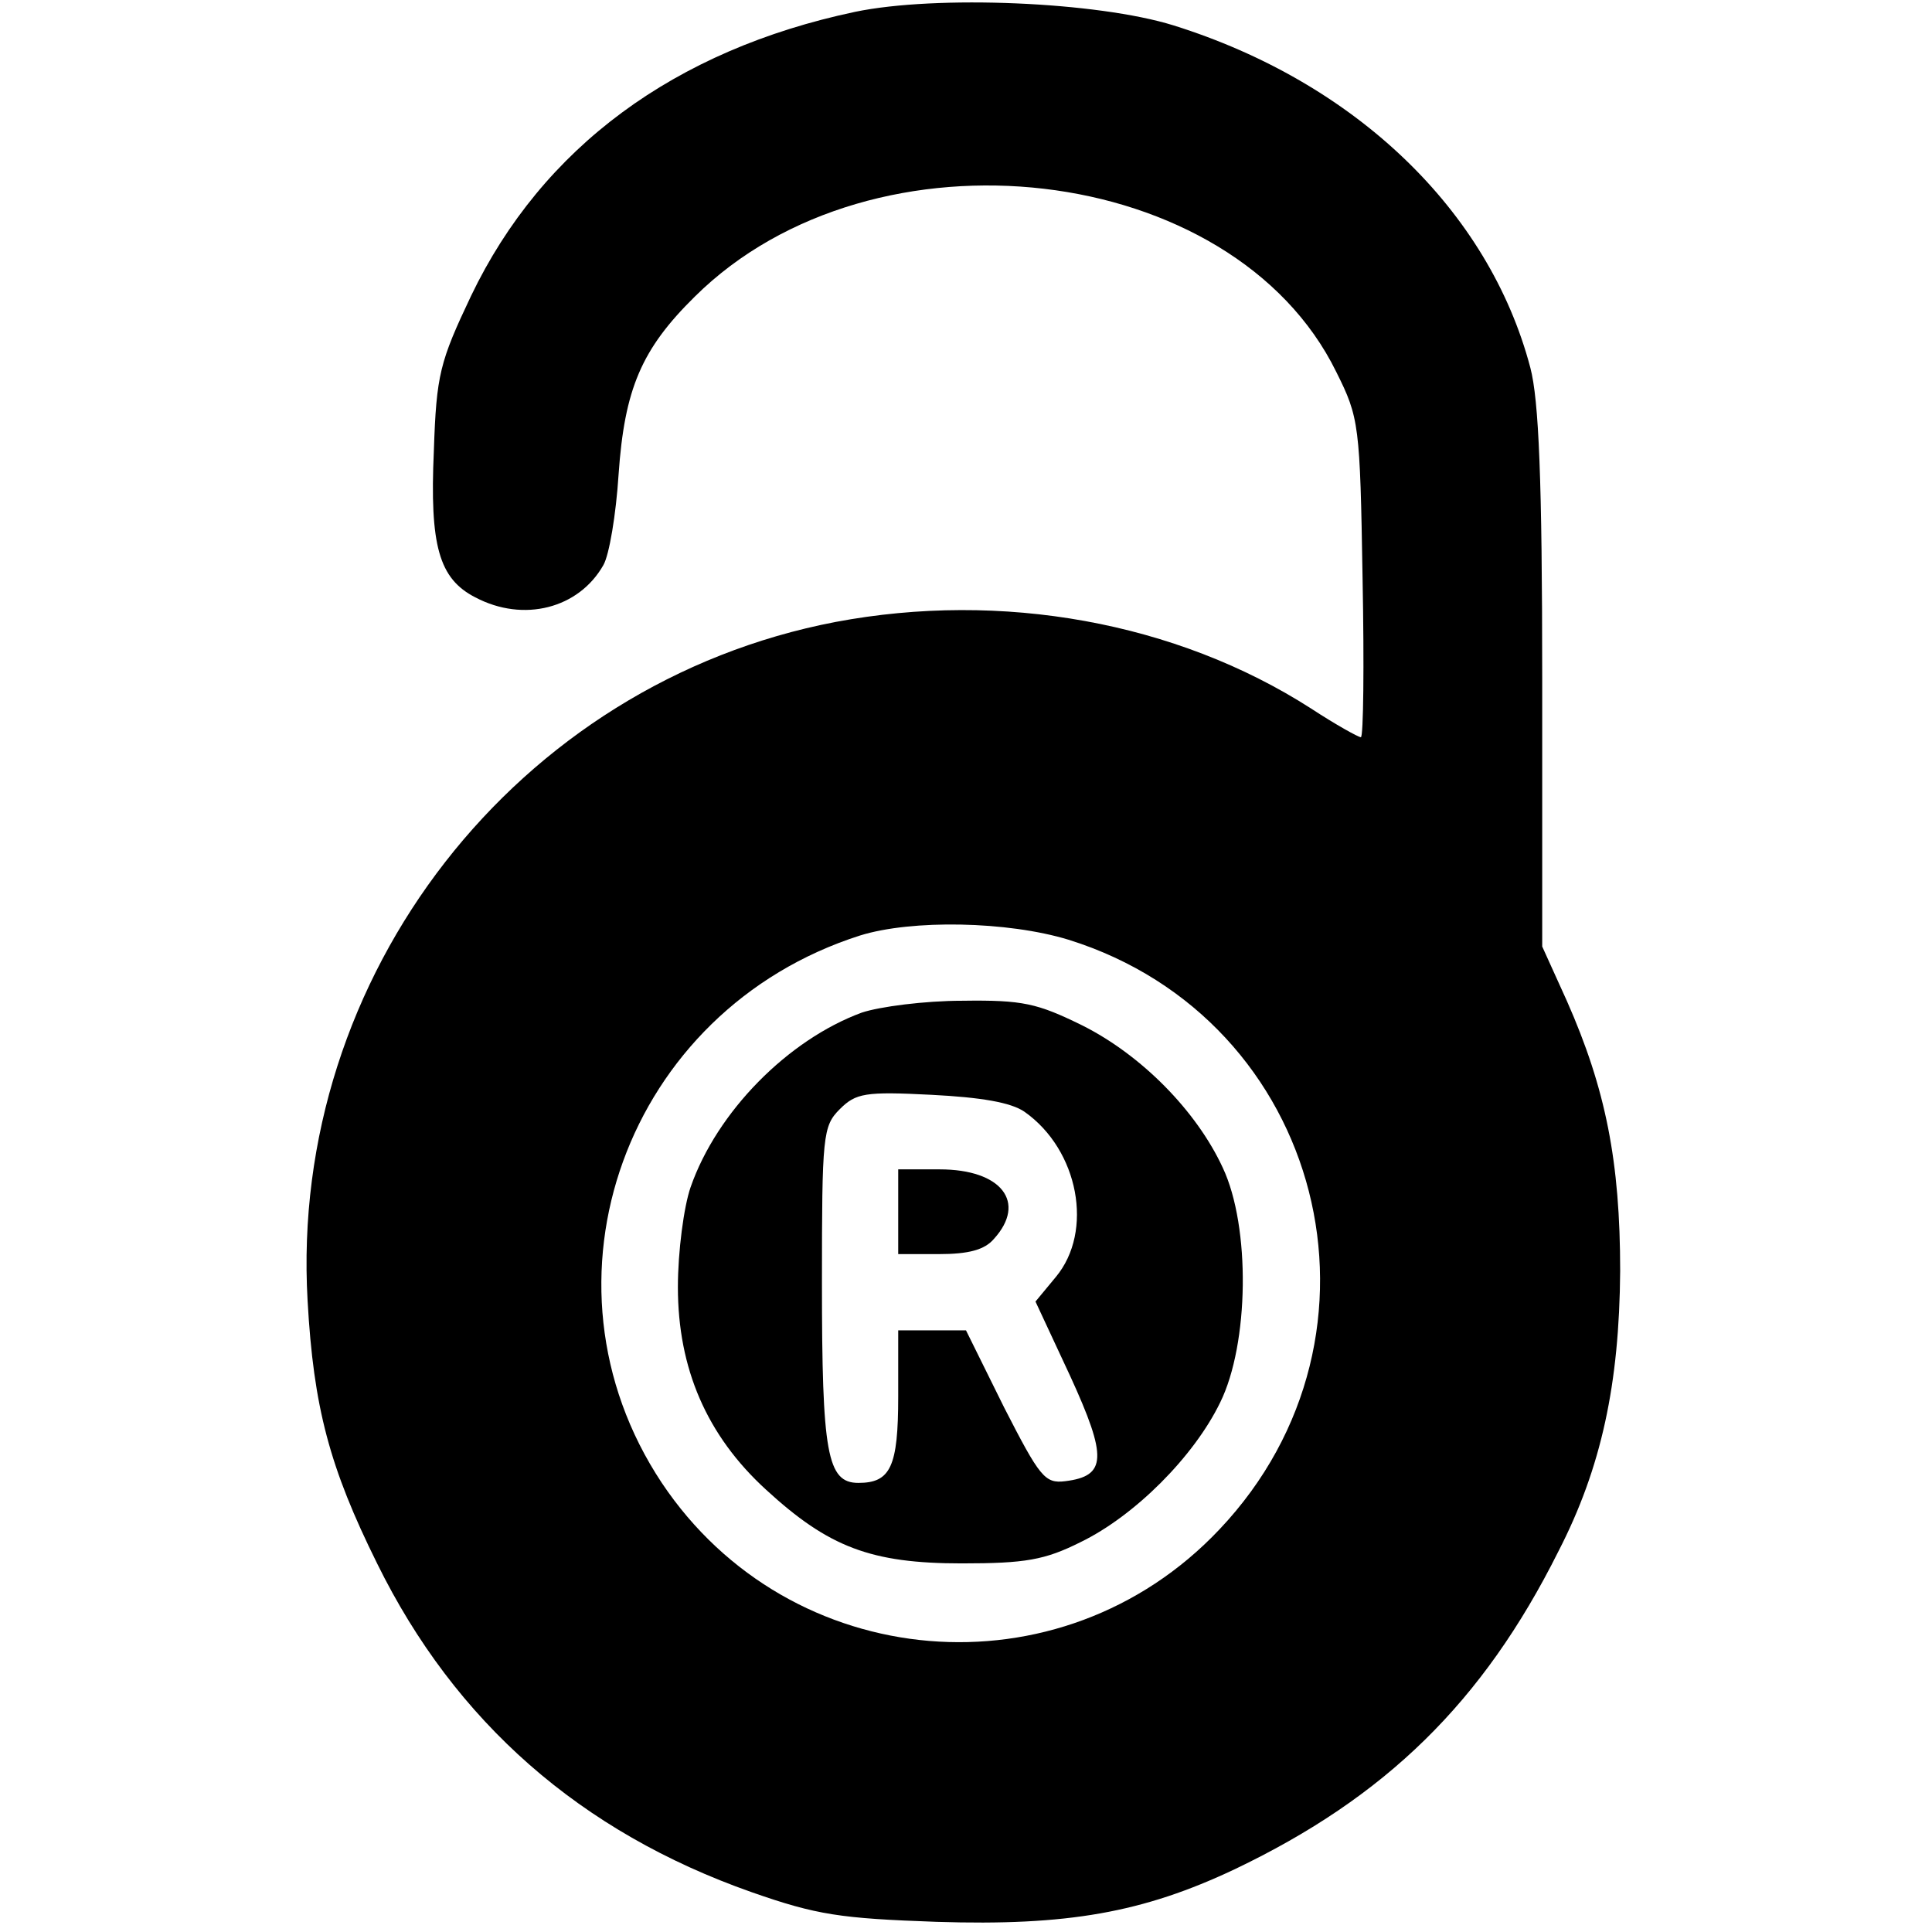 <?xml version="1.0" standalone="no"?>
<!DOCTYPE svg PUBLIC "-//W3C//DTD SVG 20010904//EN"
 "http://www.w3.org/TR/2001/REC-SVG-20010904/DTD/svg10.dtd">
<svg version="1.0" xmlns="http://www.w3.org/2000/svg"
 width="228pt" height="228pt" viewBox="0 0 228 228"
 preserveAspectRatio="xMidYMid meet">
<g transform="translate(0,228) scale(0.1,-0.1)"
fill="#000000" stroke="none">
<path d="M1009 2266 c-213 -45 -369 -160 -453 -335 -37 -78 -41 -93 -44 -183
-5 -112 6 -151 49 -173 57 -30 122 -13 151 38 7 12 15 60 18 107 7 101 27 148
90 210 211 209 635 160 757 -89 27 -54 28 -62 31 -243 2 -104 1 -188 -2 -188
-3 0 -30 15 -59 34 -159 102 -365 139 -561 102 -376 -72 -645 -417 -623 -801
7 -126 26 -197 82 -310 92 -187 240 -317 442 -388 77 -27 105 -31 218 -35 155
-5 244 11 352 62 178 85 293 197 382 375 51 99 72 198 73 331 0 129 -17 215
-63 319 l-29 64 0 316 c0 235 -4 329 -14 367 -49 186 -207 337 -421 404 -90
28 -280 36 -376 16z m252 -1095 c301 -94 396 -466 178 -696 -187 -198 -507
-171 -658 55 -158 238 -42 558 234 646 61 19 174 17 246 -5z"/>
<path d="M1017 1085 c-87 -32 -171 -117 -202 -206 -8 -23 -15 -76 -15 -118 0
-96 34 -175 104 -239 74 -68 124 -87 231 -87 75 0 98 4 140 25 64 31 134 101
165 165 34 69 36 207 3 277 -31 67 -96 133 -166 168 -53 26 -70 30 -141 29
-45 0 -98 -7 -119 -14z m192 -117 c64 -45 82 -141 37 -195 l-24 -29 41 -88
c44 -96 43 -118 -6 -124 -24 -3 -30 5 -72 87 l-45 91 -40 0 -40 0 0 -78 c0
-83 -9 -102 -47 -102 -37 0 -43 35 -43 236 0 174 1 185 21 205 19 19 30 21
108 17 59 -3 94 -9 110 -20z"/>
<path d="M1060 850 l0 -50 48 0 c35 0 54 5 65 18 39 43 9 82 -64 82 l-49 0 0
-50z"/>
</g>
</svg>
